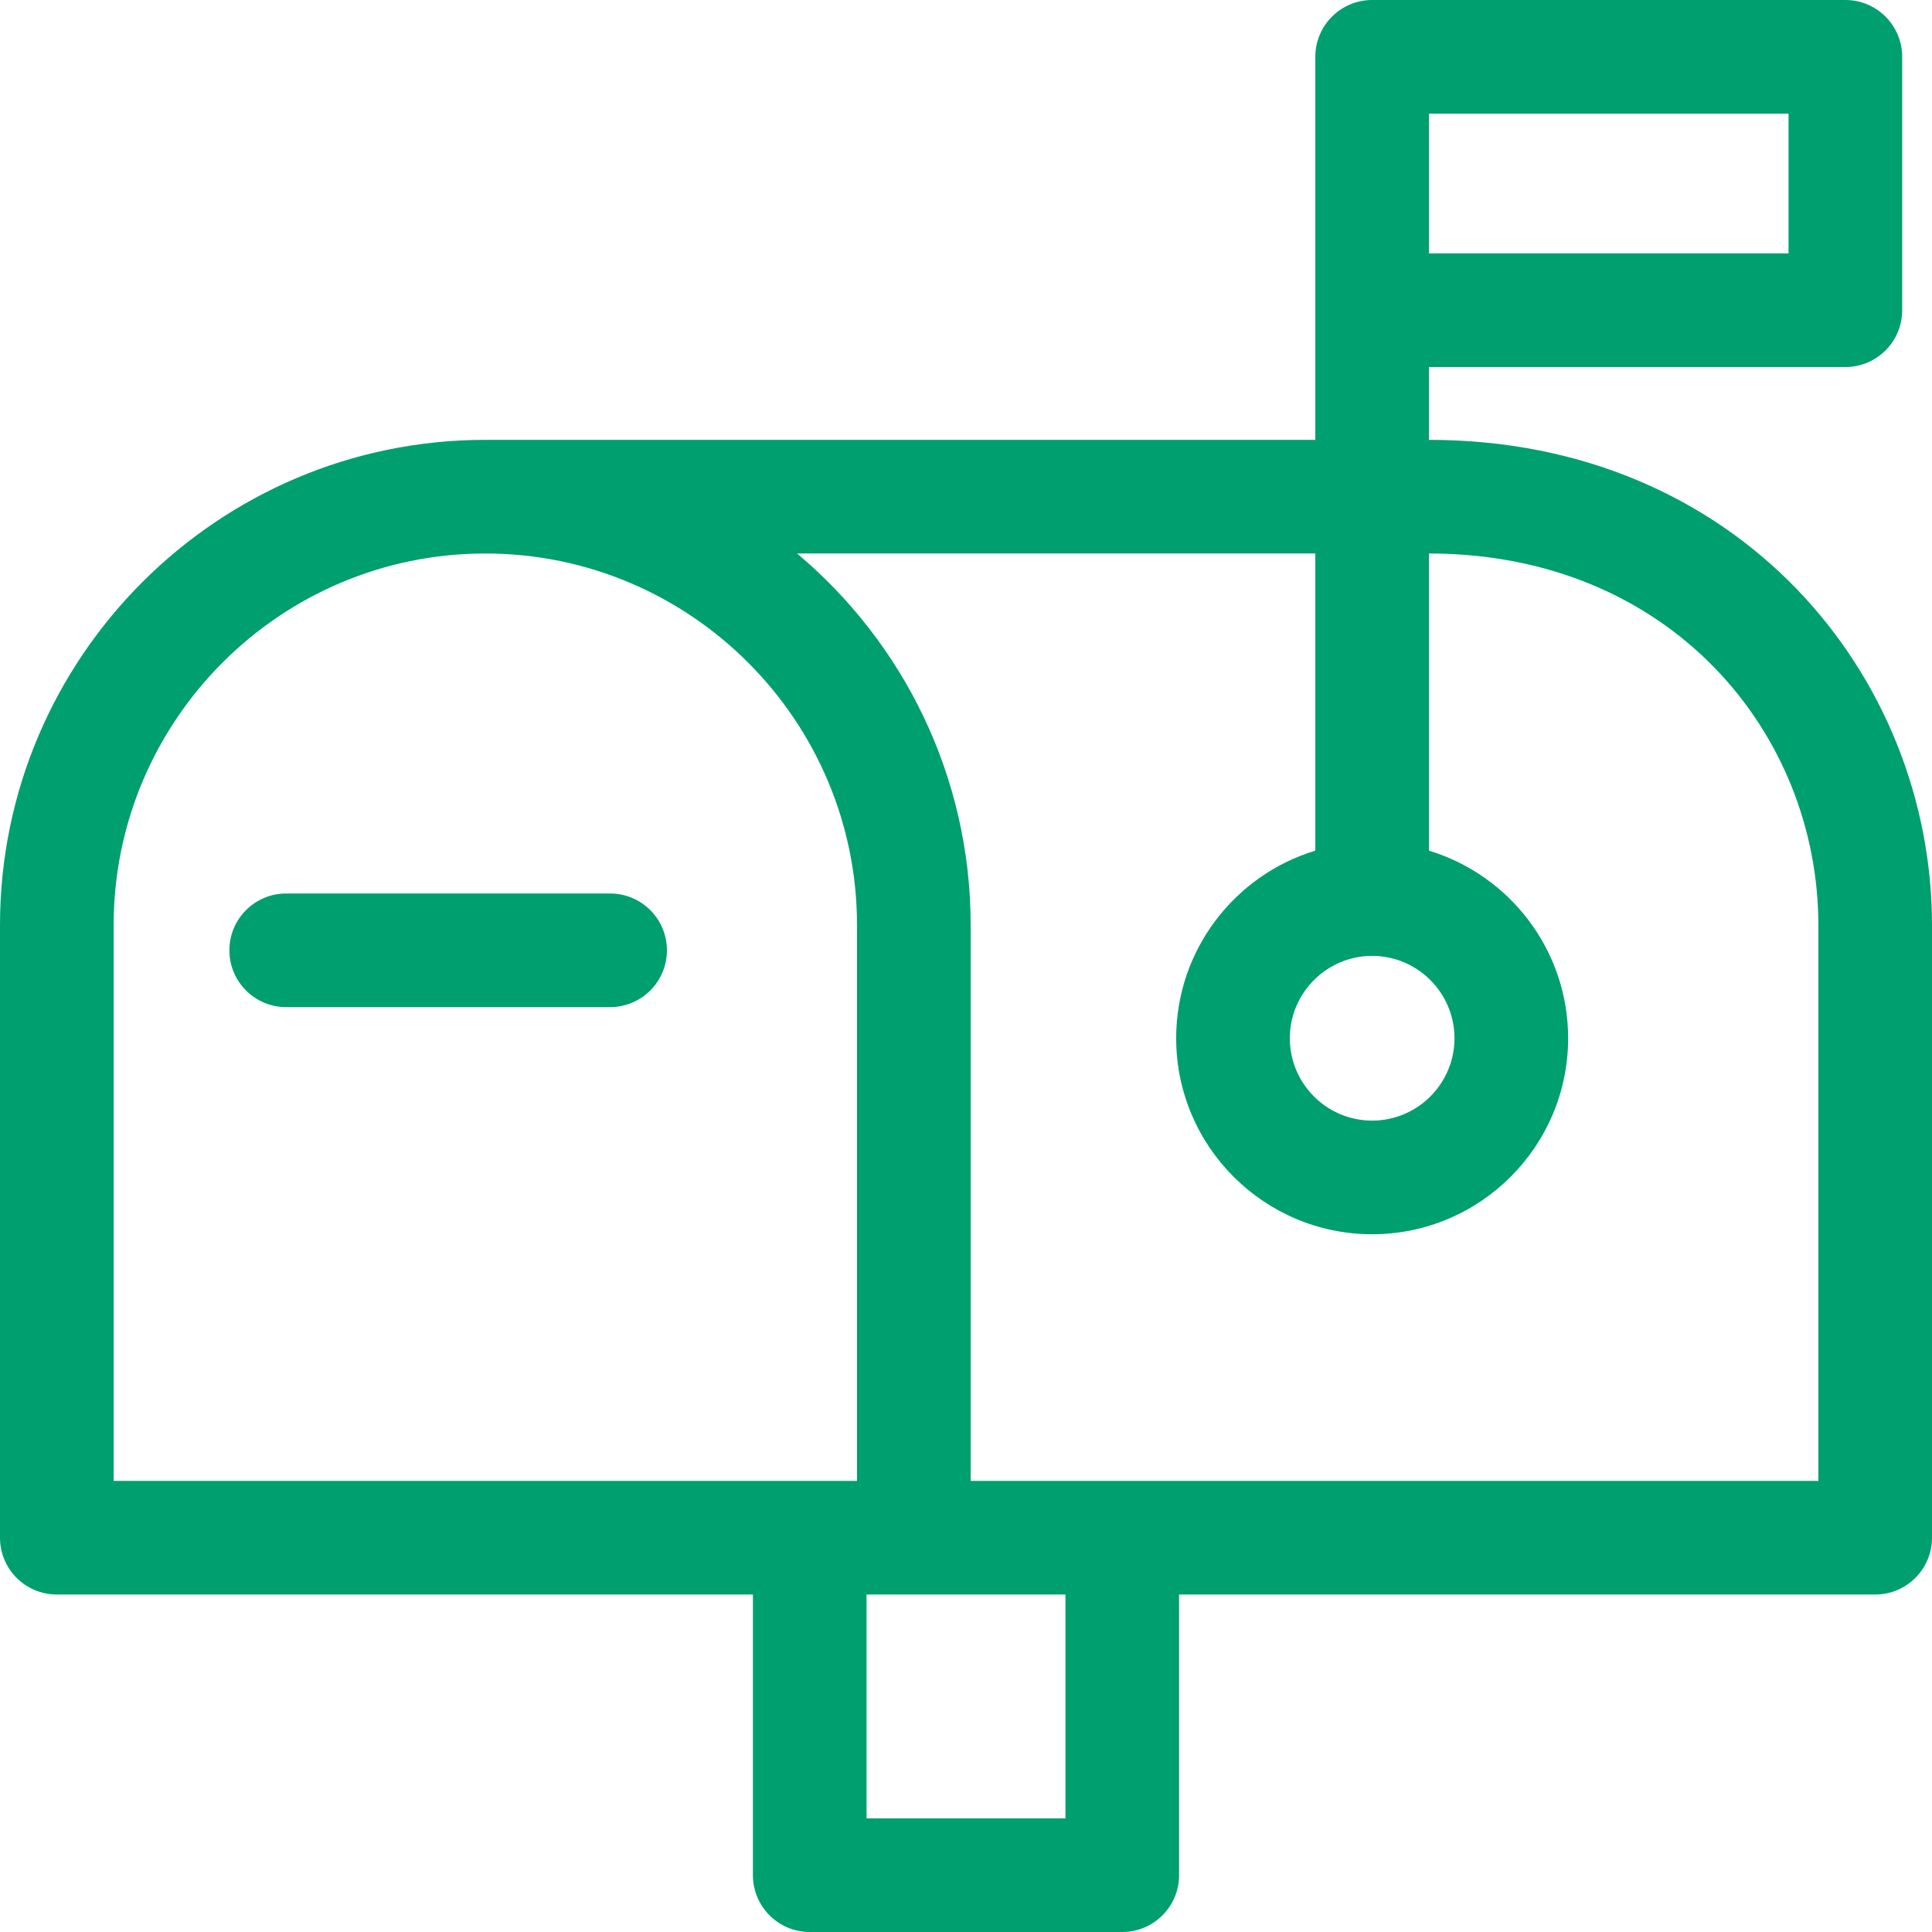 <svg xmlns="http://www.w3.org/2000/svg" version="1.1" xmlns:xlink="http://www.w3.org/1999/xlink" width="512" height="512" x="0" y="0" viewBox="0 0 510 510" style="enable-background:new 0 0 512 512" xml:space="preserve" class=""><g><path d="M377.21 116.11V96.89h109.92c8.29 0 15-6.72 15-15V15c0-8.28-6.71-15-15-15H362.21c-8.28 0-15 6.72-15 15v101.11h-219.1C57.47 116.11 0 173.58 0 244.23v161.69c0 8.28 6.72 15 15 15h183.75V495c0 8.28 6.72 15 15 15h82.5c8.28 0 15-6.72 15-15v-74.08H495c8.28 0 15-6.72 15-15V244.23c0-65.942-51.106-128.12-132.79-128.12zM480 390.92H256.23V244.23c0-39.34-17.82-74.6-45.82-98.12h136.8v78.44c-21.24 6.44-36.73 26.2-36.73 49.52 0 28.53 23.2 51.74 51.73 51.74s51.74-23.21 51.74-51.74c0-23.32-15.5-43.08-36.74-49.52v-78.44c63.637 0 102.79 47.373 102.79 98.12zM281.25 480h-52.5v-59.08h52.5zM30 244.23c0-54.099 44.005-98.12 98.11-98.12 54.11 0 98.12 44.017 98.12 98.12v146.69H30V244.23zm332.21 8.1c11.998 0 21.74 9.785 21.74 21.74 0 11.99-9.75 21.74-21.74 21.74-11.98 0-21.73-9.75-21.73-21.74 0-12.002 9.779-21.74 21.73-21.74zM472.13 66.89h-94.92V30h94.92z" fill="#009F6F" opacity="1" data-original="#000000"></path><path d="M161.05 265.86c8.28 0 15-6.72 15-15 0-8.29-6.72-15-15-15h-85.5c-8.28 0-15 6.71-15 15 0 8.28 6.72 15 15 15z" fill="#009F6F" opacity="1" data-original="#000000"></path></g></svg>